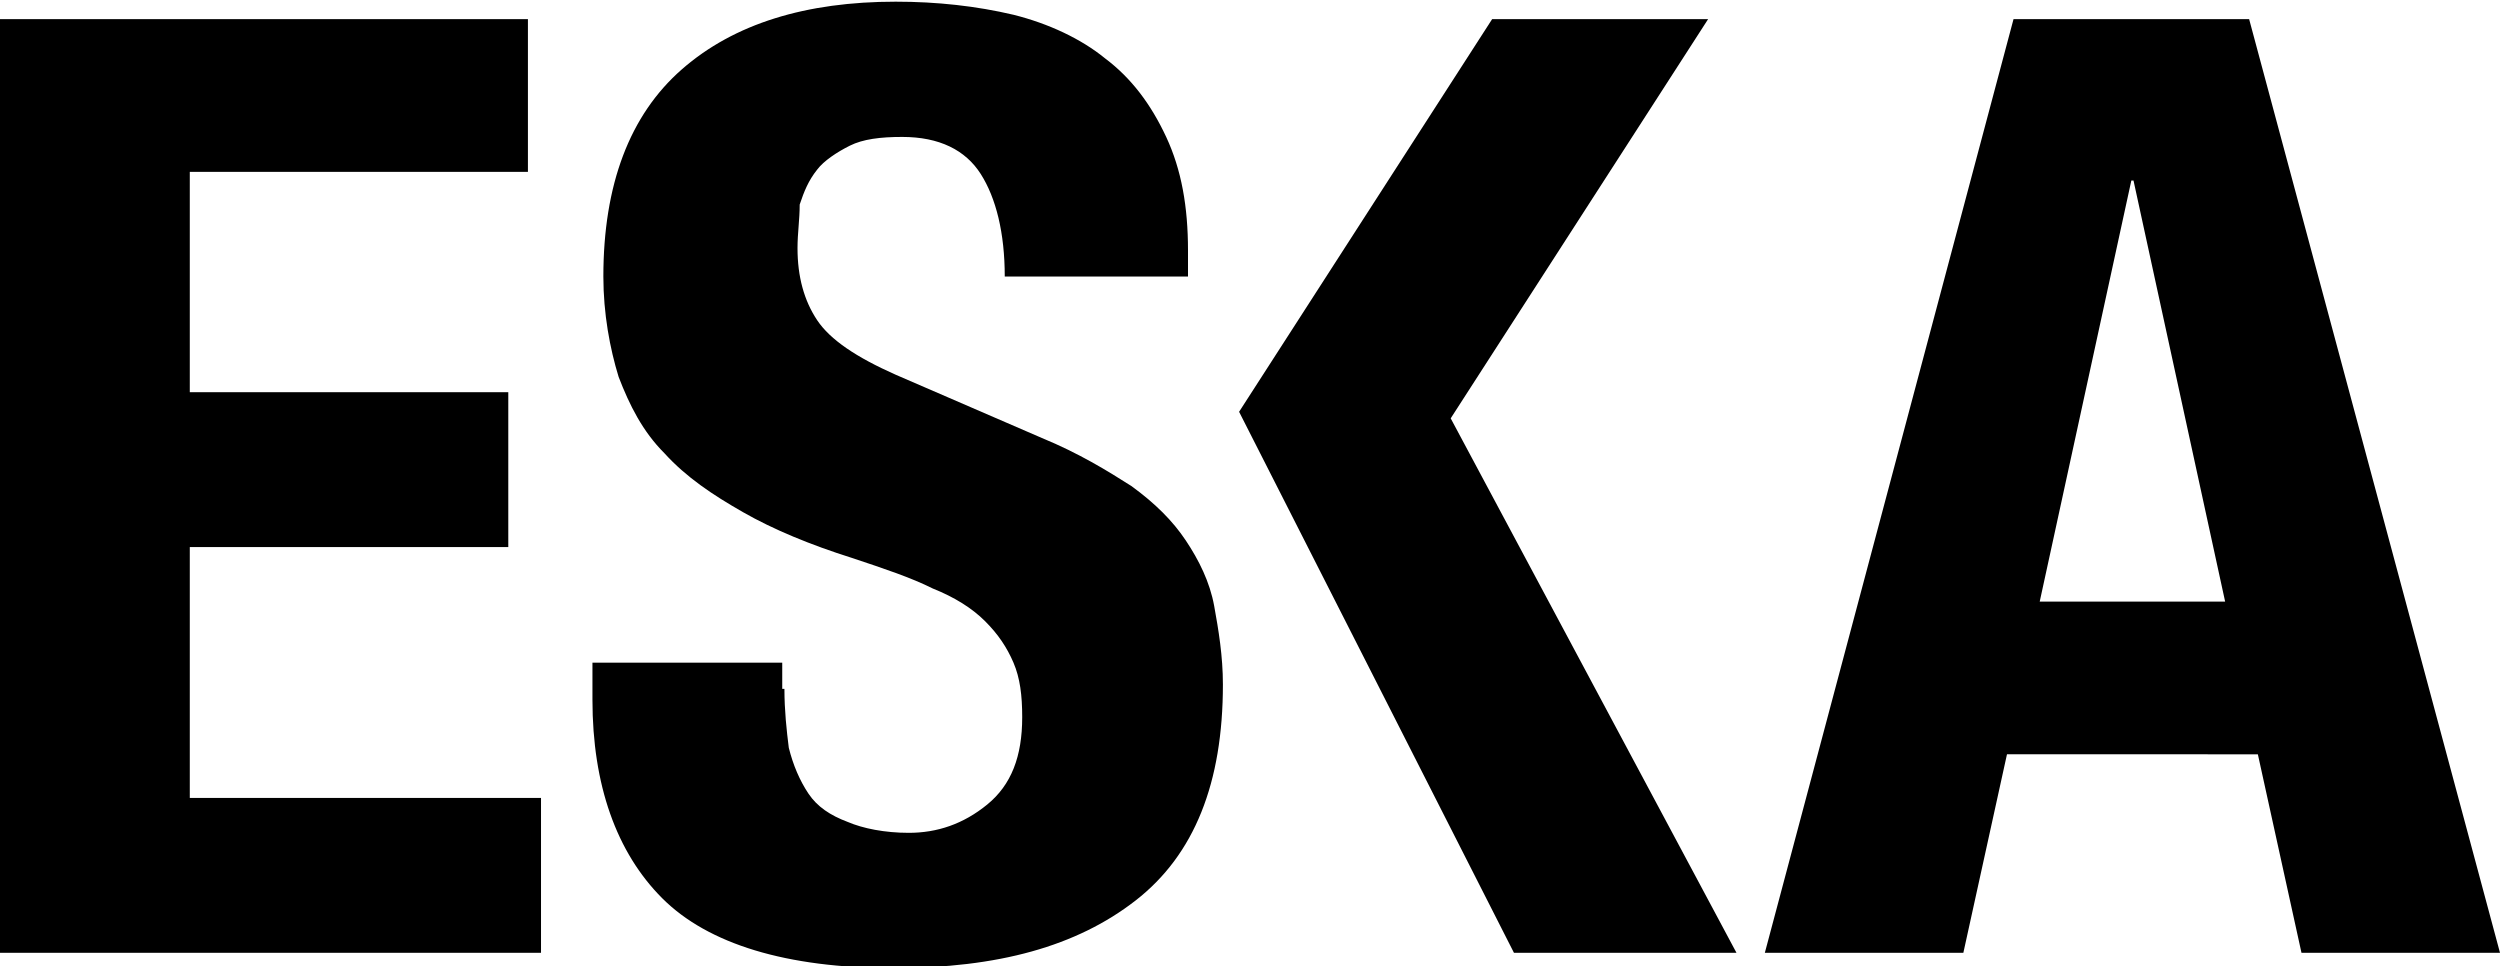 <svg viewBox="0 0 114.6 44.3" xmlns="http://www.w3.org/2000/svg">
  				<path d="M35.958 31.577c0 1 .1 1.9.2 2.7.2.8.5 1.5.9 2.1.4.6 1 1 1.8 1.3.7.3 1.7.5 2.8.5 1.3 0 2.5-.4 3.6-1.3s1.6-2.2 1.6-4c0-1-.1-1.8-.4-2.5-.3-.7-.7-1.3-1.3-1.9-.6-.6-1.4-1.1-2.4-1.5-1-.5-2.2-.9-3.7-1.4-1.9-.6-3.6-1.3-5-2.1s-2.6-1.6-3.6-2.7c-1-1-1.6-2.2-2.1-3.5-.4-1.3-.7-2.9-.7-4.6 0-4.2 1.2-7.4 3.6-9.5 2.4-2.1 5.7-3.1 9.8-3.1 1.9 0 3.7.2 5.4.6 1.6.4 3.1 1.1 4.2 2 1.2.9 2.1 2.1 2.8 3.6.7 1.5 1 3.2 1 5.2v1.2h-8.4c0-2-.4-3.6-1.1-4.7-.7-1.1-1.9-1.7-3.6-1.7-1 0-1.8.1-2.4.4-.6.3-1.2.7-1.5 1.1-.4.5-.6 1-.8 1.6 0 .7-.1 1.3-.1 2 0 1.3.3 2.4.9 3.3.6.9 1.8 1.7 3.6 2.5l6.7 2.9c1.7.7 3 1.5 4.1 2.2 1.1.8 1.9 1.6 2.5 2.5.6.9 1.1 1.9 1.3 3 .2 1.1.4 2.3.4 3.6 0 4.5-1.3 7.8-4 9.9-2.7 2.1-6.3 3.1-11.1 3.1-4.9 0-8.5-1.1-10.6-3.2-2.1-2.1-3.2-5.2-3.2-9.1v-1.7h8.7v1.2z" class="st2"></path>
  				<path d="M79.6 43.677l-13.1-24.5 11.8-18.3h-9.9l-11.6 18 12.6 24.8zM102 27.577l-4.2-19.3h-.1l-4.2 19.3h8.5zm1.1-26.7l11.5 42.8h-9.1l-2-9.1H92l-2 9.1h-9.1l11.4-42.8h10.8zM0 .877v42.8h24.8v-7.1H8.7v-11.5h14.6v-7.1H8.7v-10.1h15.5v-7z"></path>
			</svg>